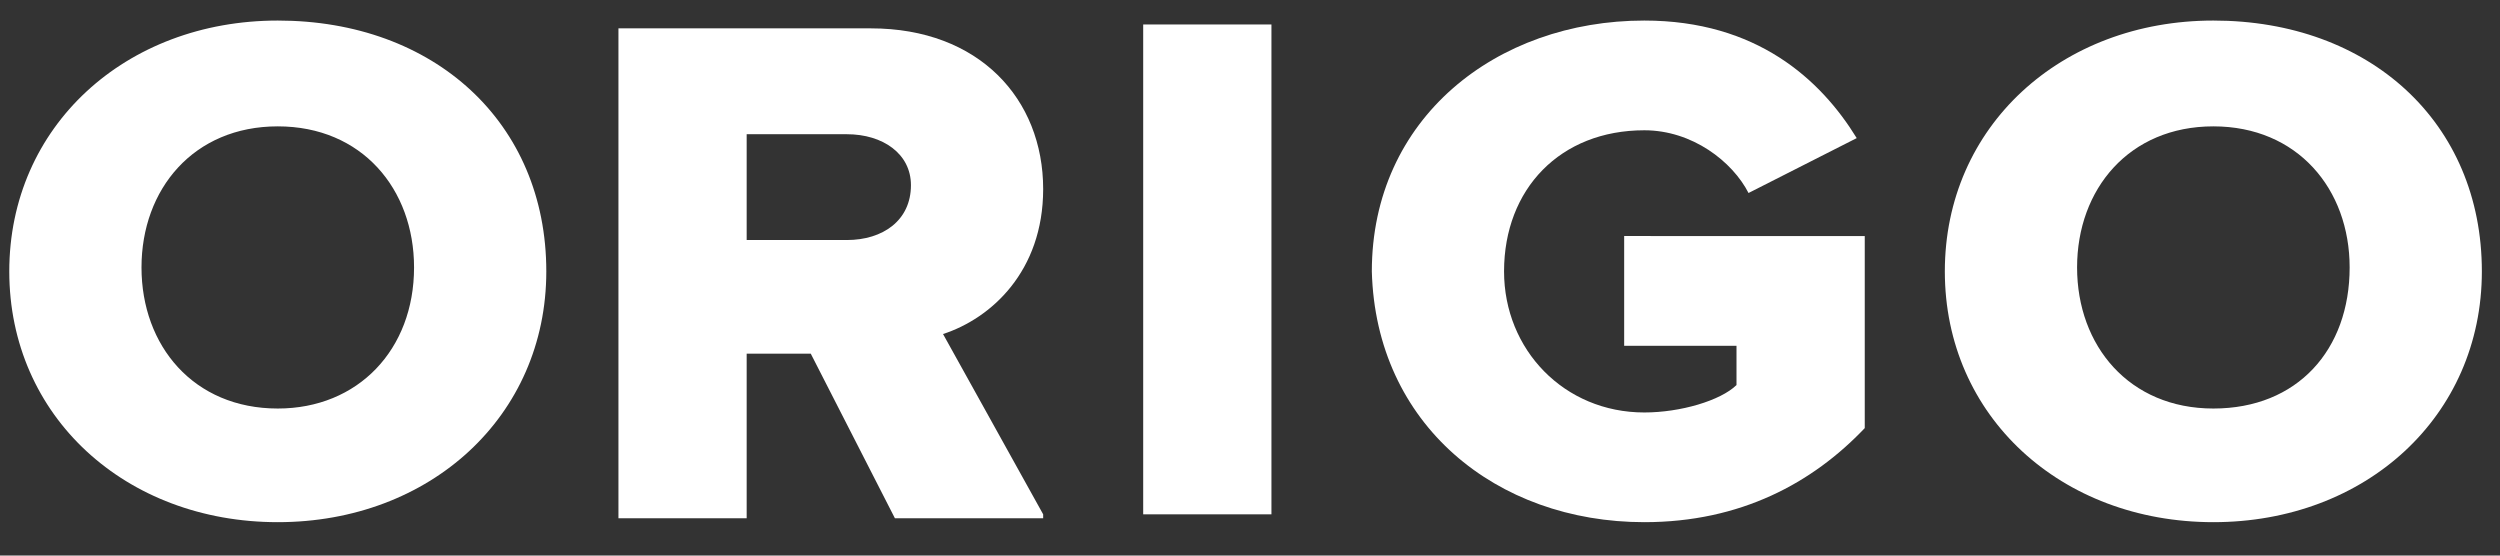 <svg width="90" height="20" viewBox="0 0 90 20" fill="none" xmlns="http://www.w3.org/2000/svg">
<rect x="0" y="0" width="90" height="20" fill="#333333" stroke="none"/>
<g clip-path="url(#clip0_2590_161825)">
<path fill-rule="evenodd" clip-rule="evenodd" d="M10 14.707C12.886 14.707 14.906 12.591 14.906 9.628C14.906 6.806 13.03 4.549 10 4.549C6.971 4.549 5.094 6.806 5.094 9.628C5.094 12.45 6.971 14.707 10 14.707ZM10 18.798C4.518 18.798 0.334 14.989 0.334 9.77C0.334 4.549 4.518 0.74 10 0.74C15.626 0.74 19.667 4.407 19.667 9.77C19.667 14.989 15.483 18.798 10 18.798Z" fill="white"/>
<path fill-rule="evenodd" clip-rule="evenodd" d="M30.486 8.641H26.88V4.832H30.486C31.785 4.832 32.794 5.538 32.794 6.666C32.794 7.935 31.785 8.641 30.486 8.641ZM37.554 18.516L33.949 12.025C35.679 11.463 37.554 9.769 37.554 6.806C37.554 3.562 35.247 1.021 31.352 1.021H22.264V18.658H26.88V12.733H29.188L32.217 18.658H37.554V18.516Z" fill="white"/>
<path fill-rule="evenodd" clip-rule="evenodd" d="M41.155 18.516H45.772V0.881H41.155V18.516Z" fill="white"/>
<path fill-rule="evenodd" clip-rule="evenodd" d="M67.131 15.412V8.499L58.47 8.497V12.45H62.514V13.862C61.936 14.424 60.494 14.849 59.196 14.849C56.31 14.849 54.146 12.591 54.146 9.77C54.146 6.806 56.166 4.69 59.196 4.69C60.927 4.69 62.369 5.819 62.947 6.948L66.842 4.972C65.543 2.856 63.234 0.74 59.196 0.74C53.857 0.74 49.386 4.267 49.386 9.77C49.529 15.272 53.857 18.798 59.196 18.798C62.658 18.798 65.254 17.388 67.131 15.412Z" fill="white"/>
<path fill-rule="evenodd" clip-rule="evenodd" d="M79.681 14.707C76.651 14.707 74.775 12.45 74.775 9.628C74.775 6.806 76.651 4.549 79.681 4.549C82.71 4.549 84.587 6.806 84.587 9.628C84.587 12.591 82.71 14.707 79.681 14.707ZM79.681 18.798C85.163 18.798 89.347 14.989 89.347 9.77C89.347 4.407 85.307 0.74 79.681 0.74C74.198 0.74 70.014 4.549 70.014 9.77C70.014 14.989 74.198 18.798 79.681 18.798Z" fill="white"/>
</g>
<defs>
<clipPath id="clip0_2590_161825">
<rect width="90" height="18.529" fill="white" transform="translate(0 0.735)"/>
</clipPath>
</defs>
</svg>

